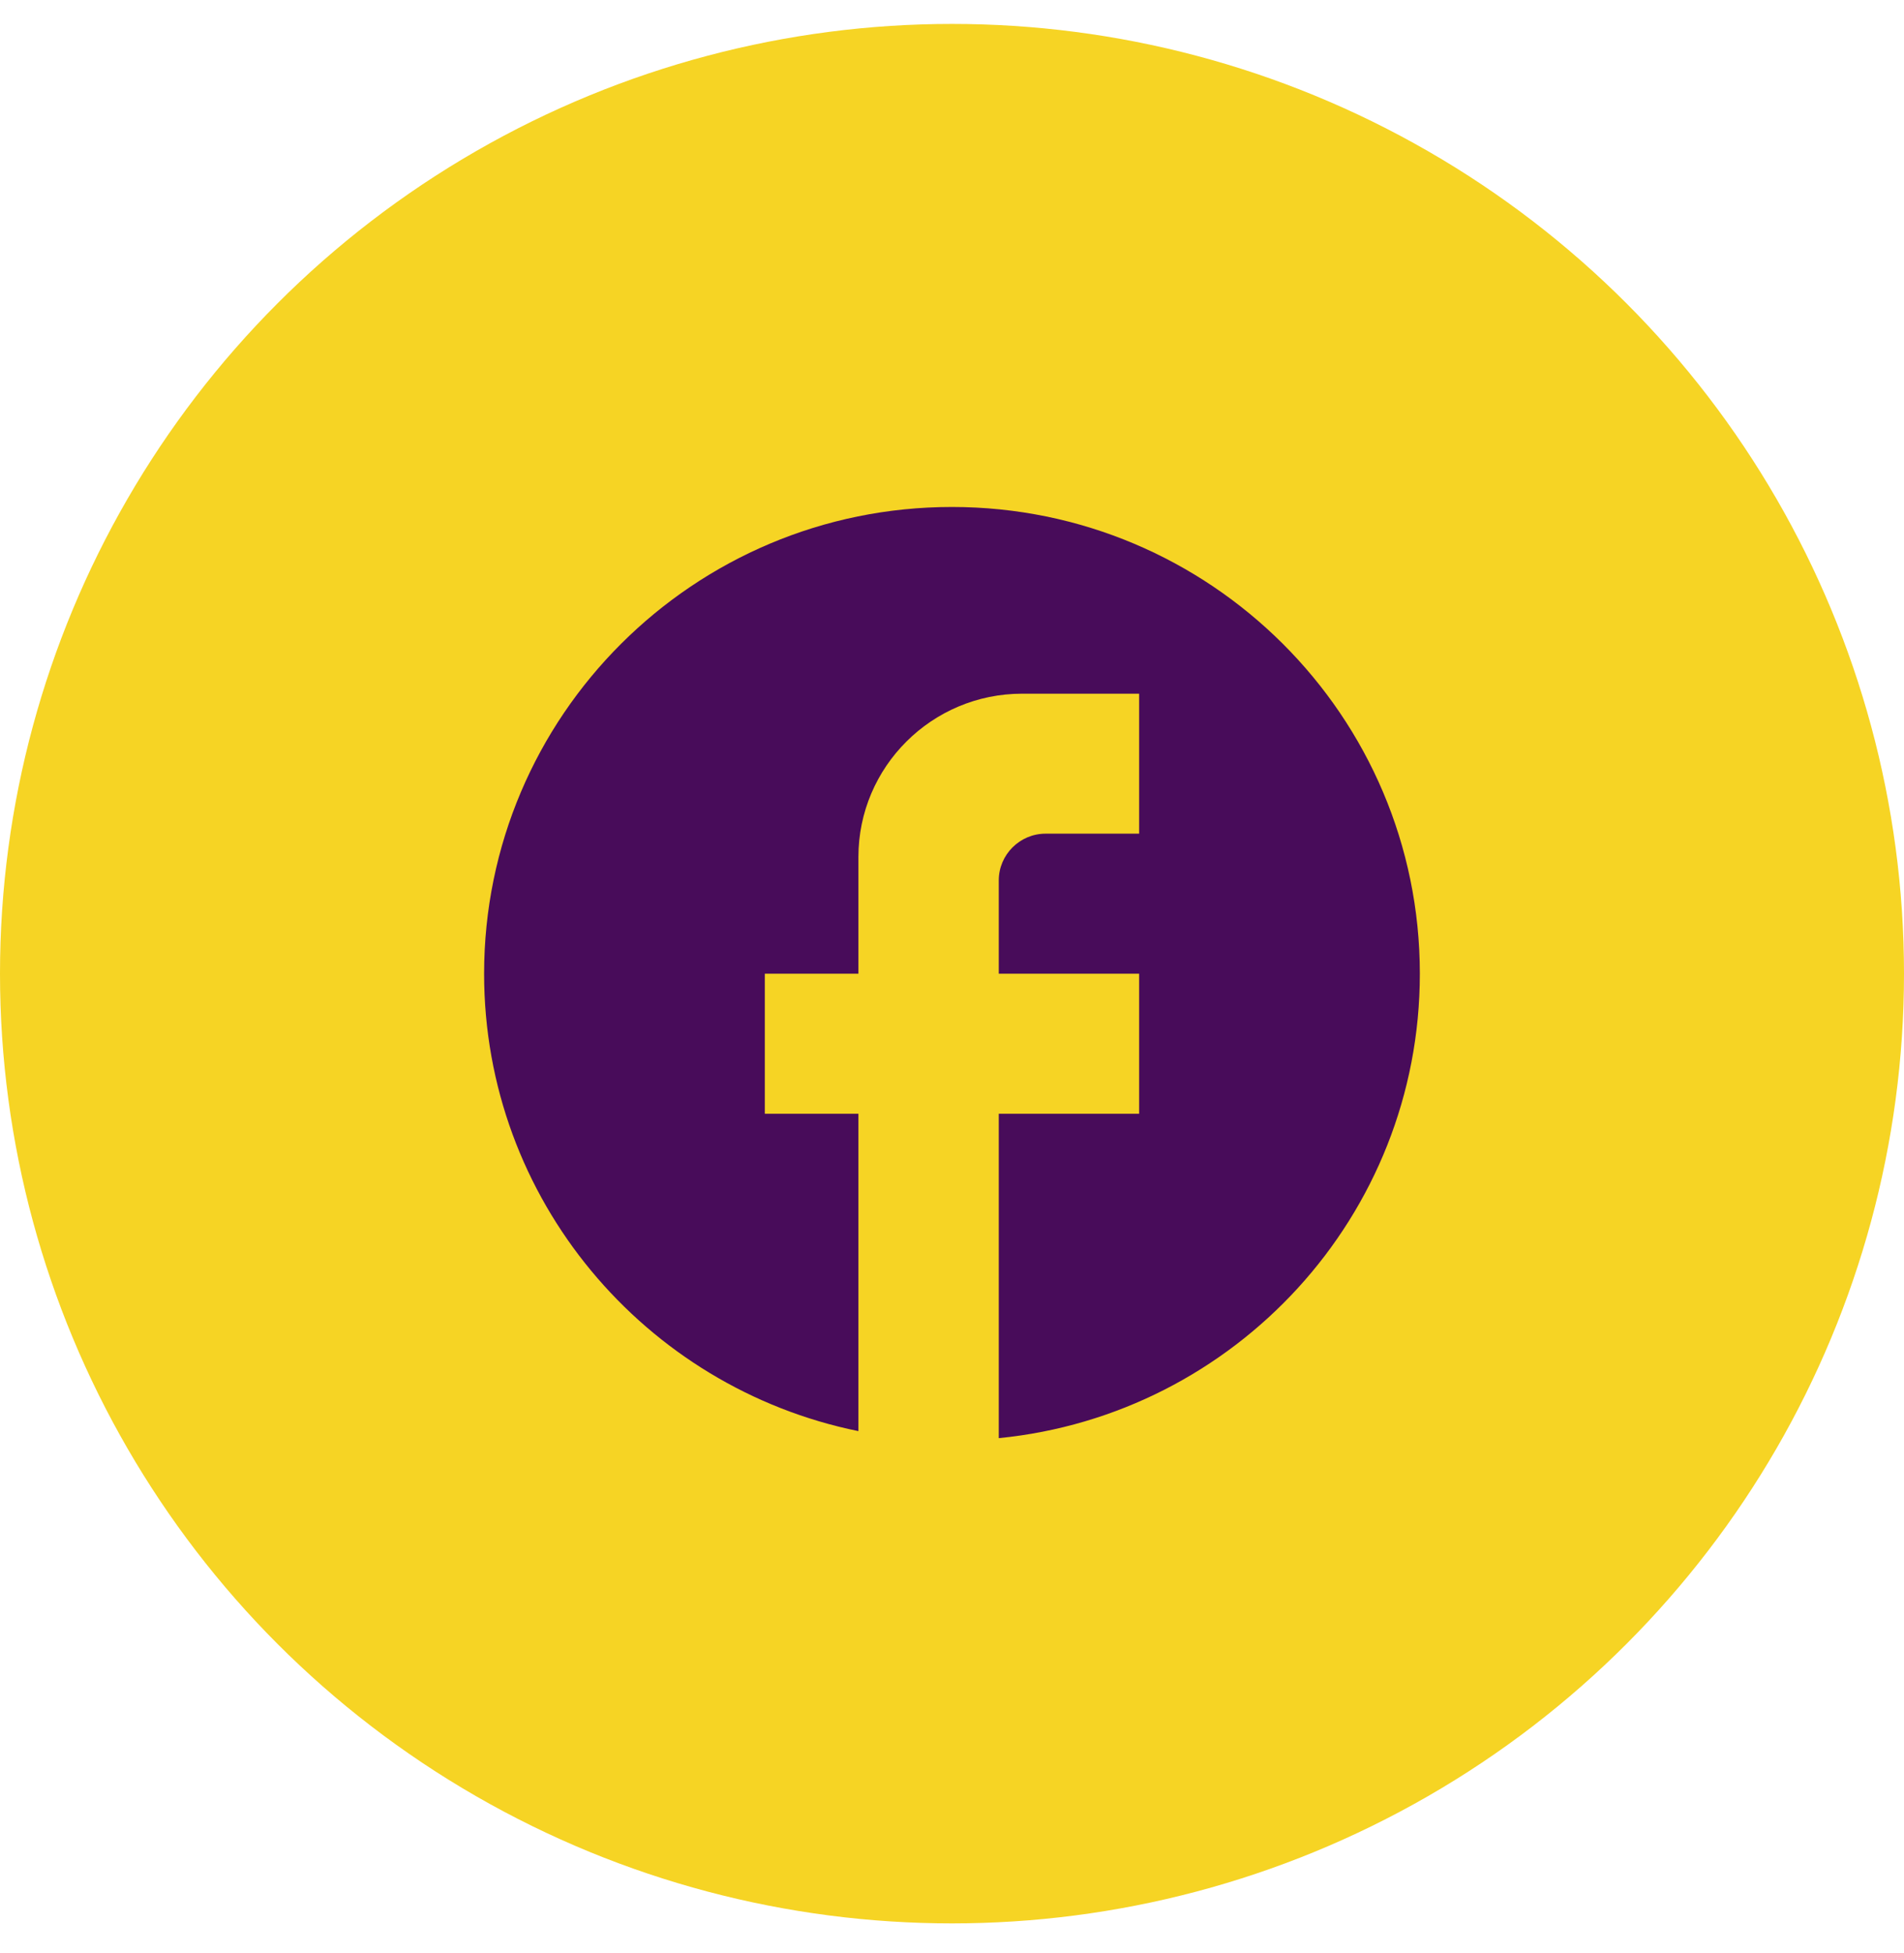<?xml version="1.0" encoding="UTF-8"?> <svg xmlns="http://www.w3.org/2000/svg" width="39" height="40" viewBox="0 0 39 40" fill="none"><ellipse cx="19.5" cy="19.941" rx="19.5" ry="19.451" fill="#F6D424"></ellipse><path d="M29.083 19.942C29.083 14.665 24.789 10.383 19.499 10.383C14.209 10.383 9.916 14.665 9.916 19.942C9.916 24.569 13.213 28.421 17.583 29.31V22.81H15.666V19.942H17.583V17.552C17.583 15.707 19.087 14.207 20.937 14.207H23.333V17.074H21.416C20.889 17.074 20.458 17.505 20.458 18.03V19.942H23.333V22.81H20.458V29.454C25.297 28.976 29.083 24.903 29.083 19.942Z" fill="#480C5A"></path></svg> 